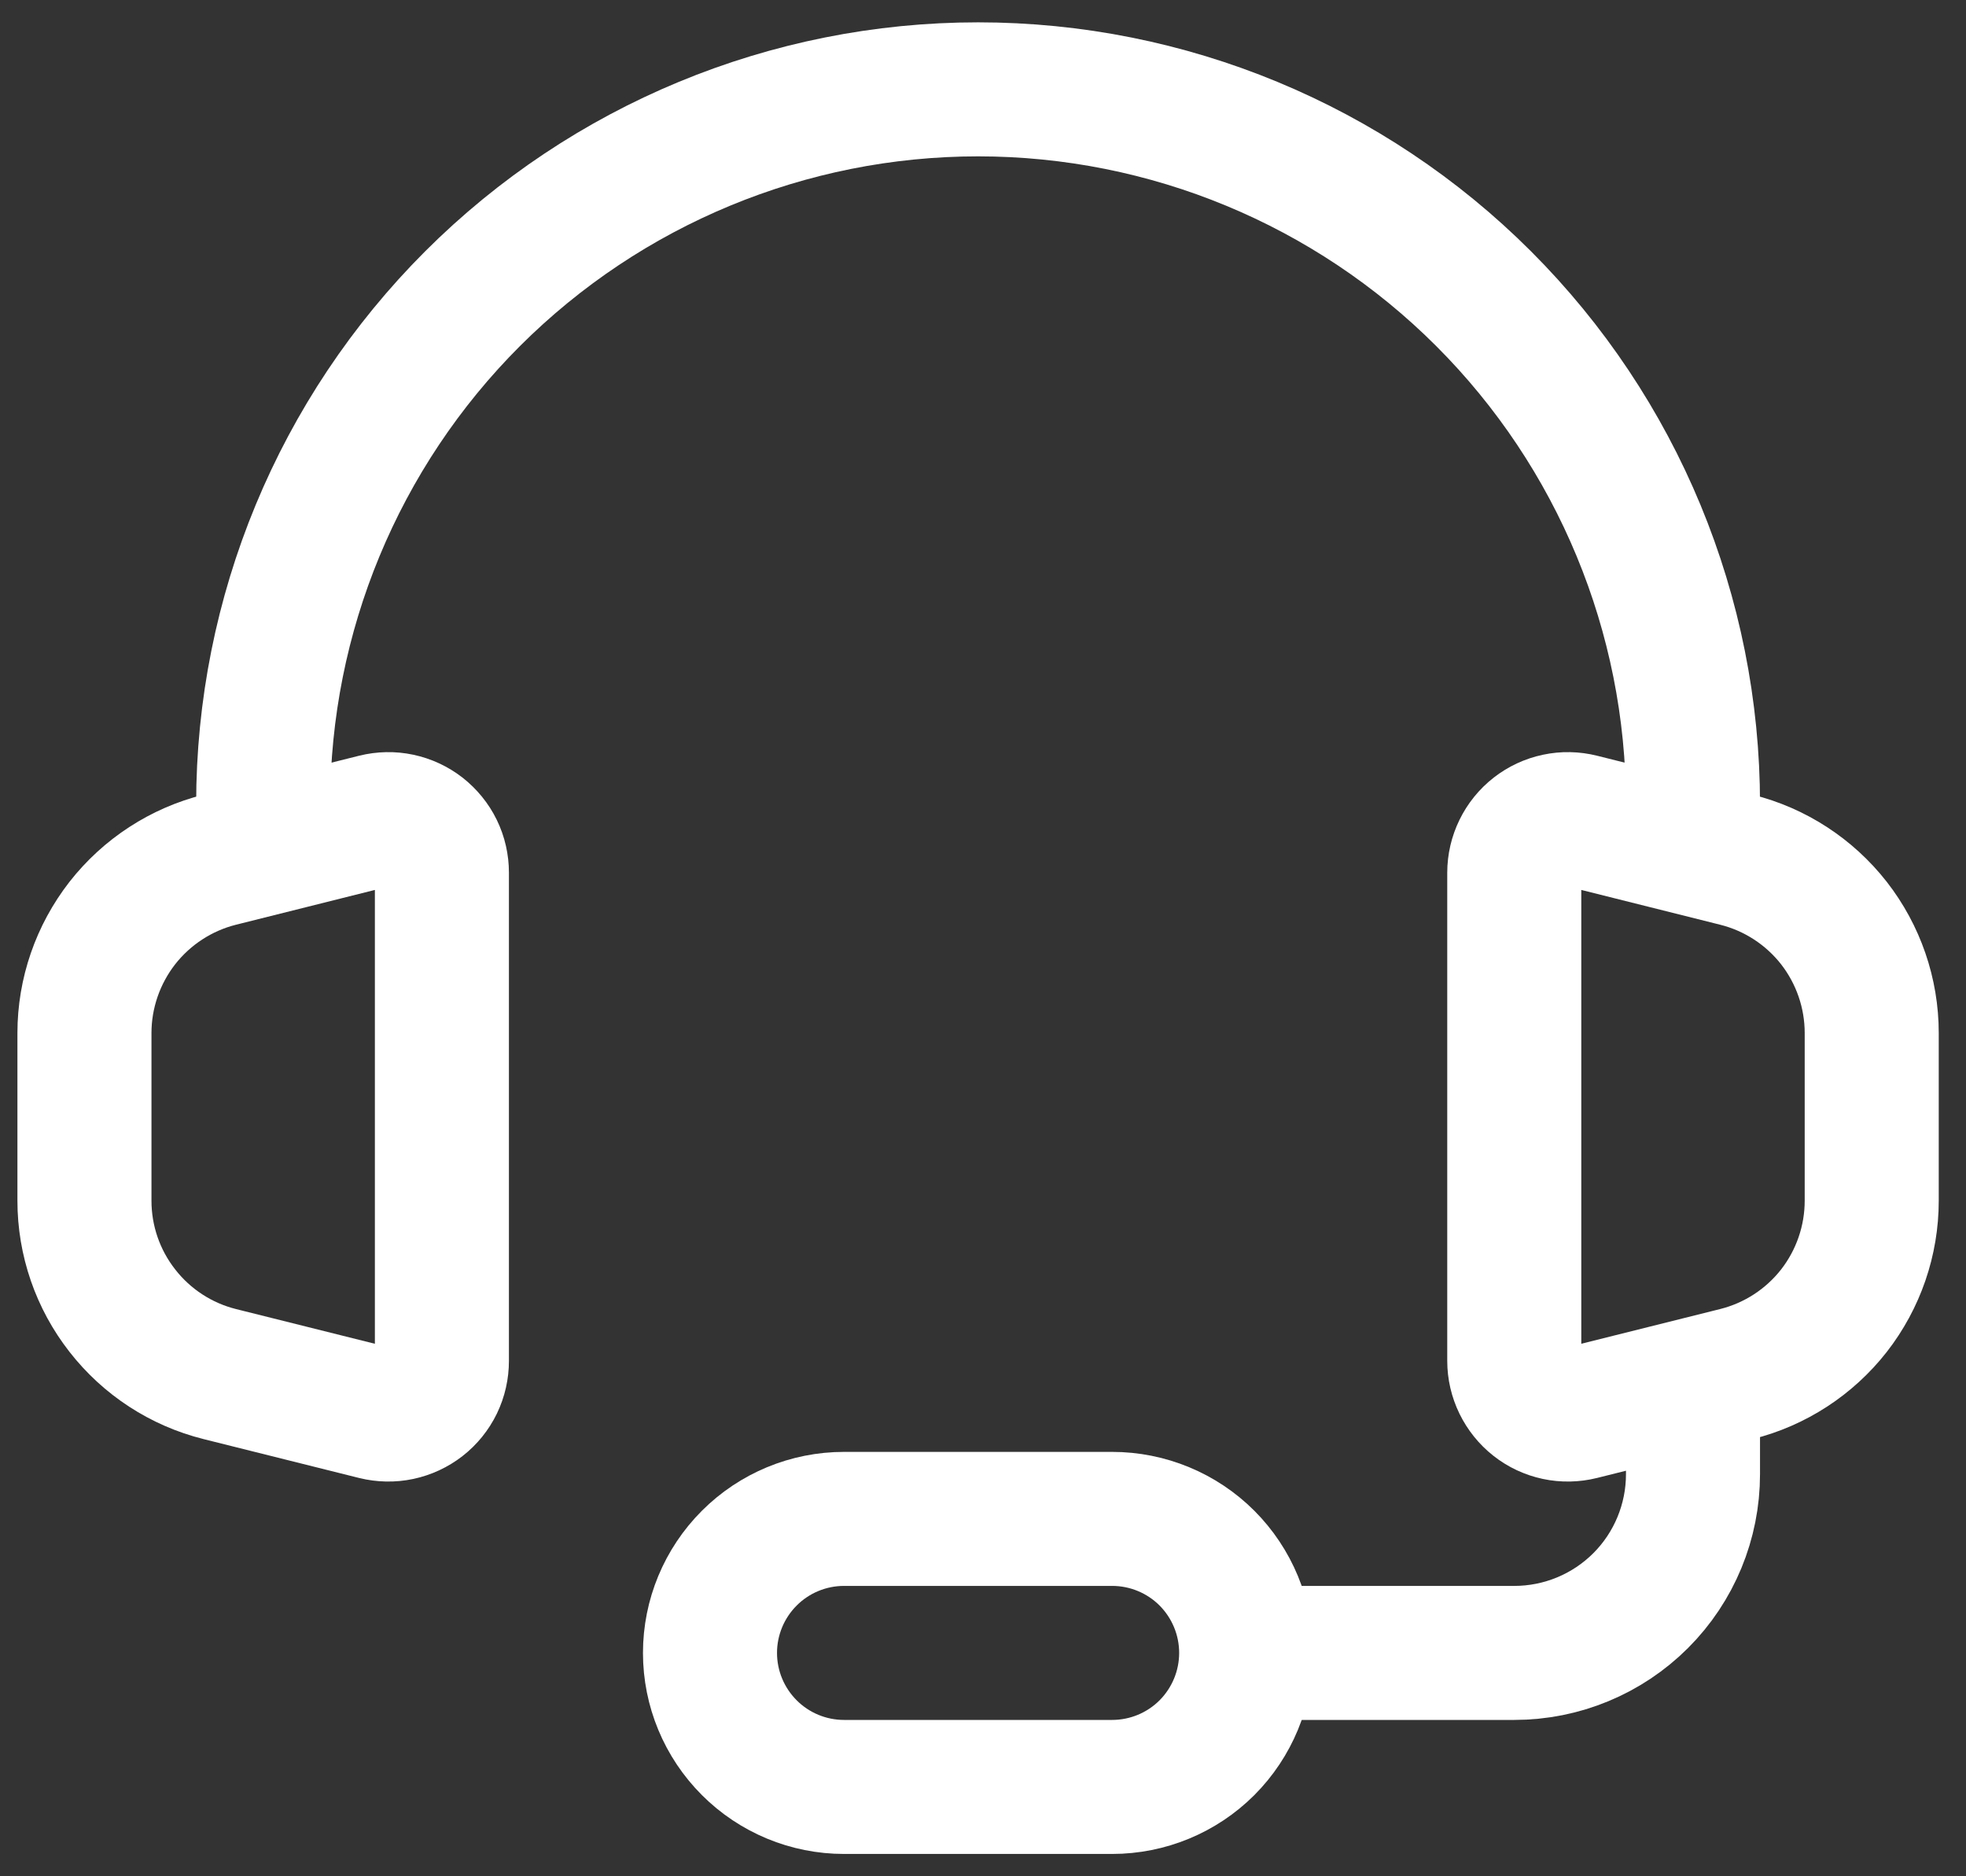 <svg width="22" height="21" viewBox="0 0 22 21" fill="none" xmlns="http://www.w3.org/2000/svg">
<rect x="0" y="0" width="22" height="21" fill="#333333" stroke="none"/>
<path d="M18.945 9C18.945 6.878 18.102 4.843 16.602 3.343C15.102 1.843 13.067 1 10.945 1C8.824 1 6.789 1.843 5.288 3.343C3.788 4.843 2.945 6.878 2.945 9" stroke="white" stroke-width="1.5" stroke-linecap="round" stroke-linejoin="round"/>
<path d="M18.945 16V16.5C18.945 17.03 18.735 17.539 18.36 17.914C17.985 18.289 17.476 18.5 16.945 18.5H13.445M0.945 13.438V11.562C0.945 11.116 1.095 10.683 1.369 10.331C1.644 9.98 2.028 9.73 2.46 9.622L4.2 9.186C4.289 9.164 4.381 9.162 4.47 9.181C4.559 9.2 4.643 9.239 4.715 9.295C4.786 9.351 4.845 9.423 4.885 9.505C4.925 9.587 4.945 9.677 4.945 9.768V15.231C4.945 15.322 4.925 15.412 4.885 15.495C4.845 15.577 4.787 15.649 4.715 15.705C4.643 15.761 4.559 15.8 4.47 15.819C4.38 15.838 4.288 15.836 4.199 15.814L2.459 15.379C2.027 15.271 1.643 15.021 1.369 14.669C1.094 14.318 0.945 13.885 0.945 13.439V13.438ZM20.945 13.438V11.562C20.945 11.116 20.796 10.683 20.522 10.331C20.247 9.98 19.863 9.73 19.43 9.622L17.69 9.186C17.602 9.164 17.51 9.162 17.421 9.181C17.331 9.2 17.248 9.239 17.176 9.295C17.104 9.351 17.046 9.423 17.006 9.505C16.966 9.587 16.945 9.677 16.945 9.768V15.231C16.945 15.322 16.966 15.412 17.006 15.494C17.046 15.576 17.104 15.648 17.175 15.704C17.247 15.761 17.331 15.8 17.42 15.819C17.509 15.838 17.602 15.836 17.69 15.814L19.43 15.379C19.863 15.271 20.247 15.021 20.522 14.67C20.796 14.318 20.945 13.885 20.945 13.439V13.438Z" stroke="white" stroke-width="1.5"/>
<path d="M12.445 20H9.445C9.047 20 8.666 19.842 8.385 19.561C8.103 19.279 7.945 18.898 7.945 18.5C7.945 18.102 8.103 17.721 8.385 17.439C8.666 17.158 9.047 17 9.445 17H12.445C12.843 17 13.225 17.158 13.506 17.439C13.787 17.721 13.945 18.102 13.945 18.5C13.945 18.898 13.787 19.279 13.506 19.561C13.225 19.842 12.843 20 12.445 20Z" stroke="white" stroke-width="1.5"/>
</svg>
